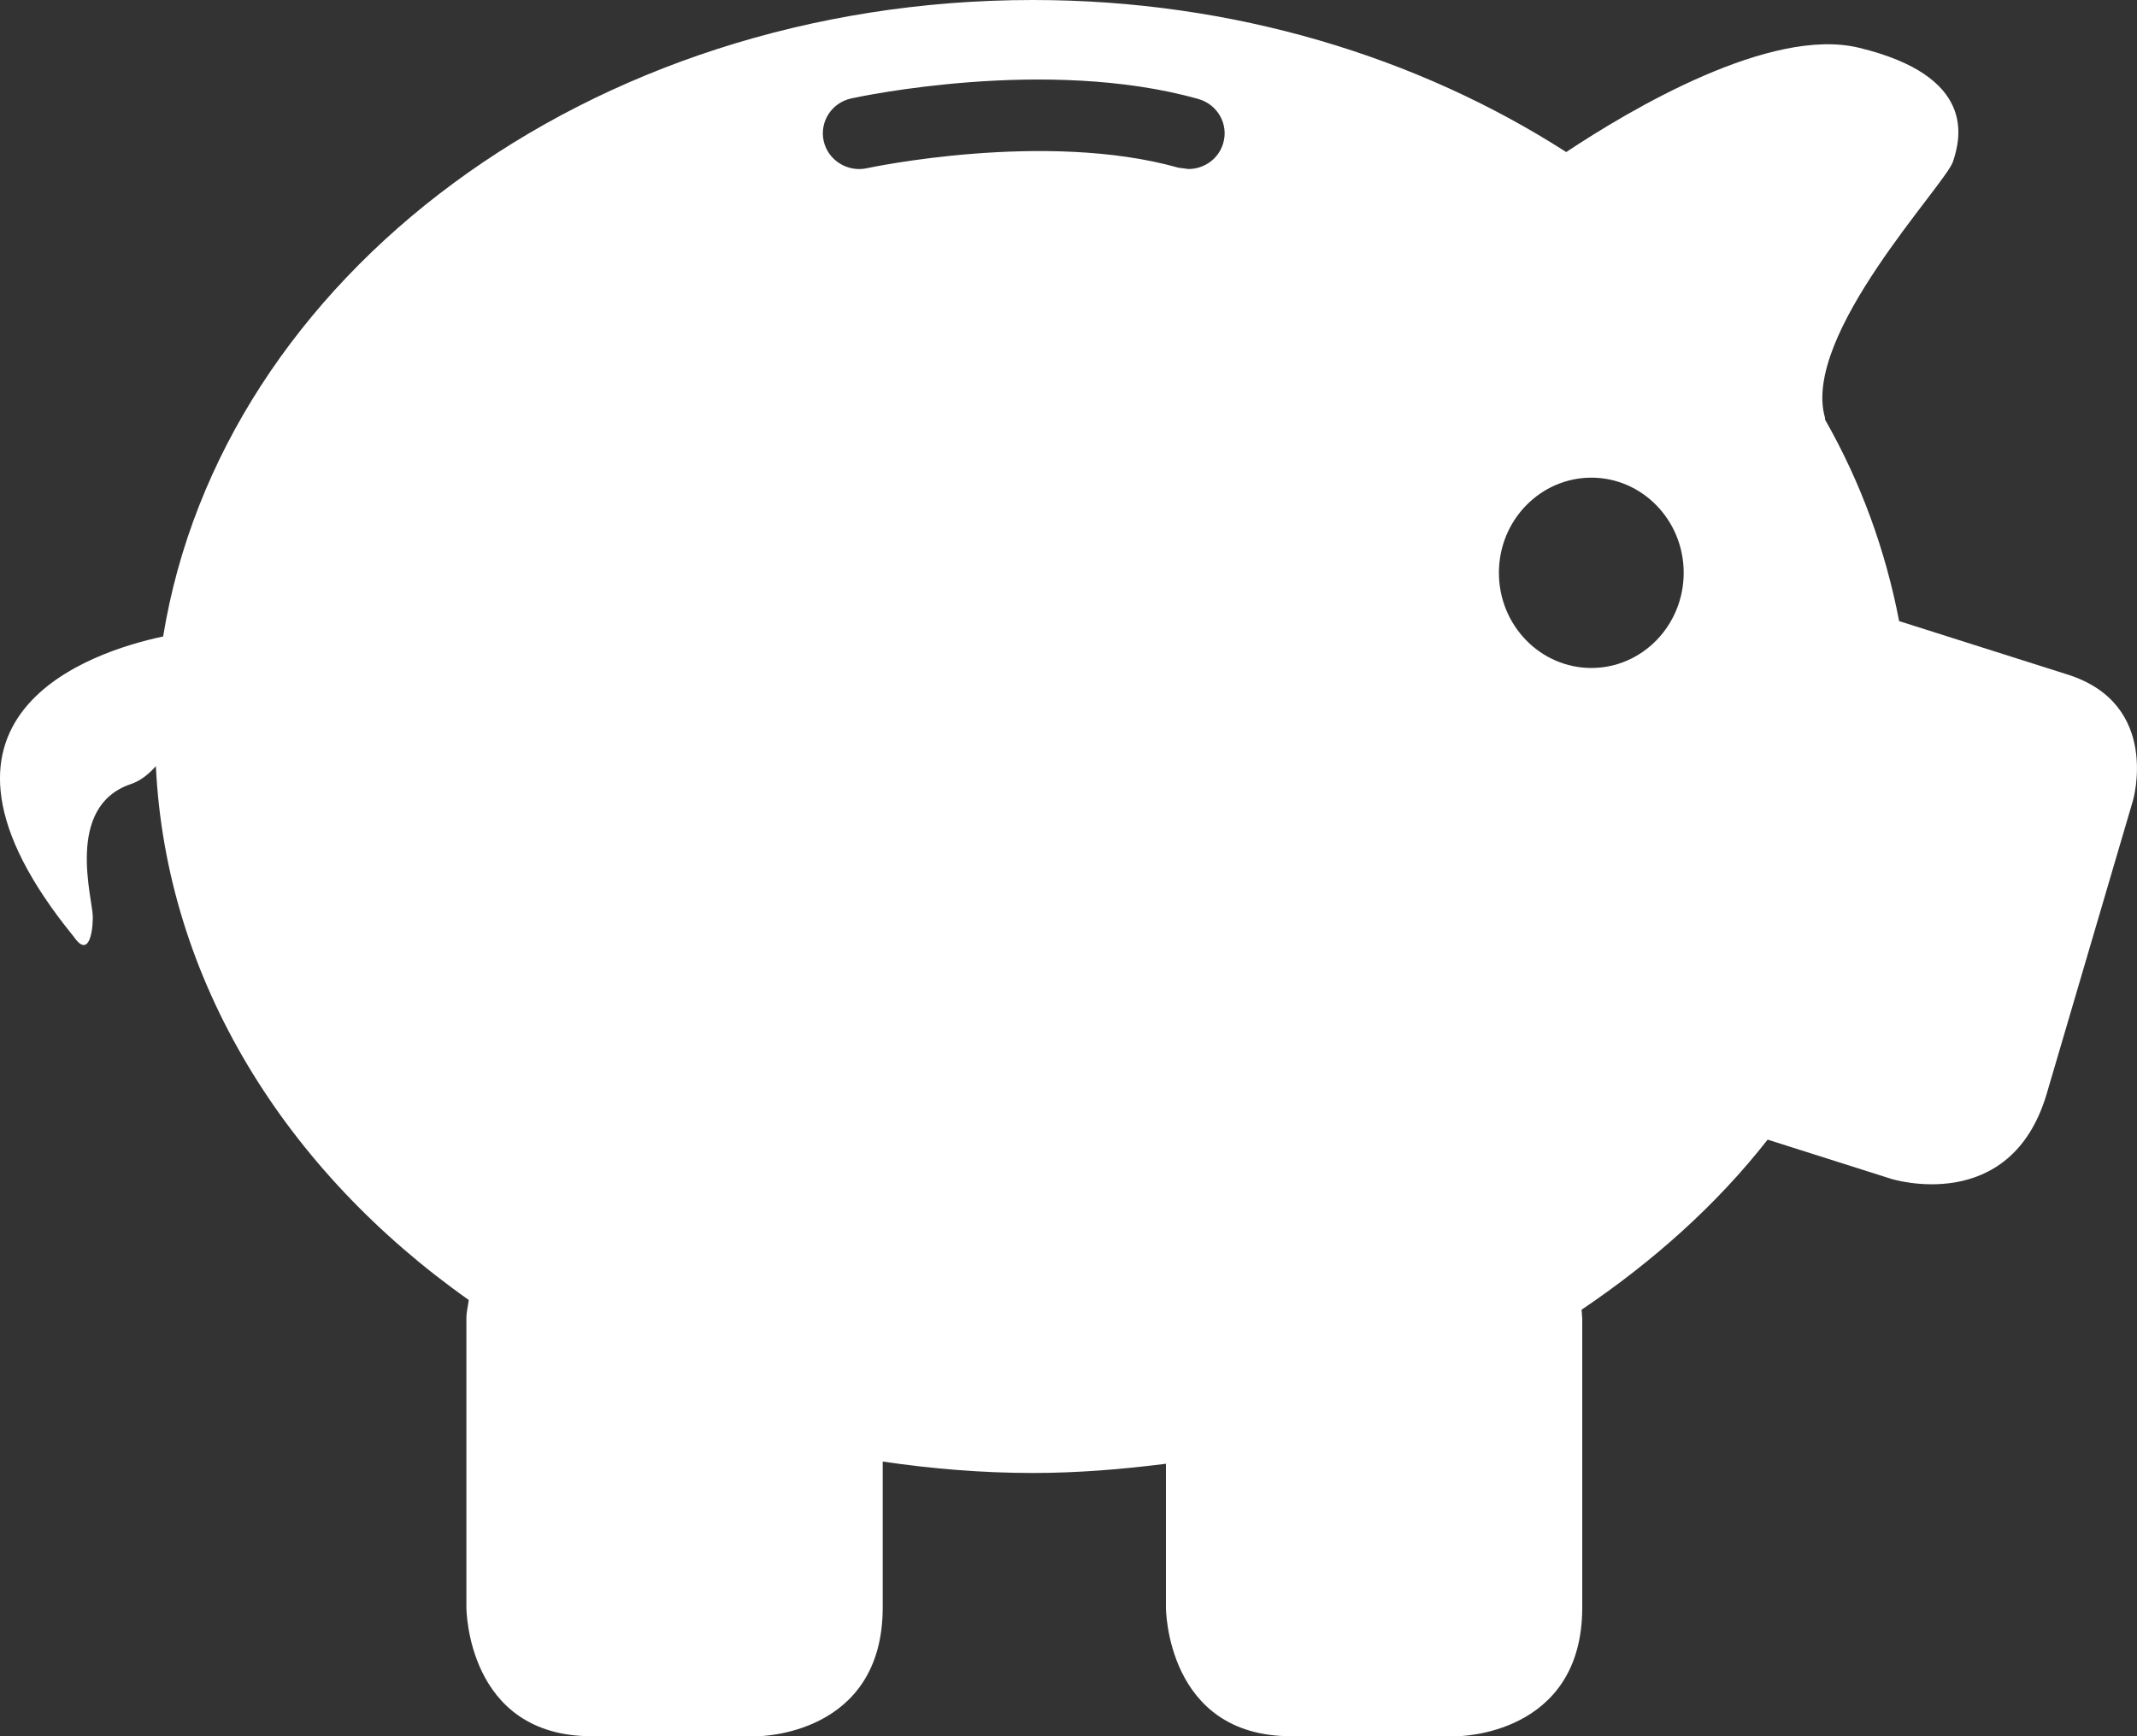 <?xml version="1.0" encoding="UTF-8"?>
<svg width="32px" height="26px" viewBox="0 0 32 26" version="1.1" xmlns="http://www.w3.org/2000/svg" xmlns:xlink="http://www.w3.org/1999/xlink">
    <rect x="0" y="0" width="32" height="26" fill="#333333" stroke="none"/>
    <title>ahorro-new-negativo</title>
    <g id="Biometricos" stroke="none" stroke-width="1" fill="none" fill-rule="evenodd">
        <g id="Biometricos-Desktop" transform="translate(-687, -5065)" fill="#FFFFFF">
            <g id="ahorro-new-negativo" transform="translate(687, 5065)">
                <path d="M25.212,8.577 C25.212,9.365 24.592,10.003 23.83,10.003 C23.066,10.003 22.445,9.365 22.445,8.577 C22.445,7.791 23.066,7.153 23.83,7.153 C24.592,7.153 25.212,7.791 25.212,8.577 M18.317,2.143 C18.249,2.379 18.032,2.531 17.796,2.531 L17.645,2.511 C15.651,1.949 13.009,2.513 12.982,2.519 C12.69,2.582 12.4,2.401 12.334,2.112 C12.27,1.824 12.453,1.538 12.747,1.474 C12.866,1.448 15.68,0.845 17.943,1.482 C18.232,1.563 18.4,1.859 18.317,2.143 M30.963,10.102 L28.438,9.301 C28.234,8.239 27.865,7.224 27.329,6.284 L27.327,6.252 C26.975,5.017 29.127,2.774 29.245,2.419 C29.362,2.064 29.597,1.14 27.836,0.715 C26.511,0.393 24.411,1.641 23.453,2.277 C21.236,0.854 18.473,0 15.466,0 C8.807,0 3.317,4.149 2.443,9.531 C1.37,9.759 -1.595,10.716 1.103,14.025 C1.317,14.34 1.388,14.001 1.39,13.736 C1.393,13.469 0.963,12.081 1.956,11.743 C2.112,11.69 2.23,11.589 2.334,11.473 C2.488,14.683 4.279,17.533 7.019,19.467 C7.009,19.561 6.984,19.641 6.984,19.745 L6.984,24.072 C6.984,24.072 6.984,26 8.859,26 L11.344,26 C11.344,26 13.218,26 13.218,24.072 L13.218,21.887 C13.95,21.994 14.698,22.058 15.465,22.058 C16.145,22.058 16.807,22.002 17.459,21.92 L17.459,24.072 C17.459,24.072 17.459,26 19.332,26 L21.818,26 C21.818,26 23.693,26 23.693,24.072 L23.693,19.745 C23.693,19.745 23.69,19.69 23.683,19.613 C24.759,18.887 25.71,18.037 26.469,17.066 L28.315,17.652 C28.315,17.652 30.105,18.221 30.649,16.376 L31.939,11.99 C31.939,11.99 32.364,10.547 30.963,10.102" id="Fill-1"></path>
            </g>
        </g>
    </g>
</svg>